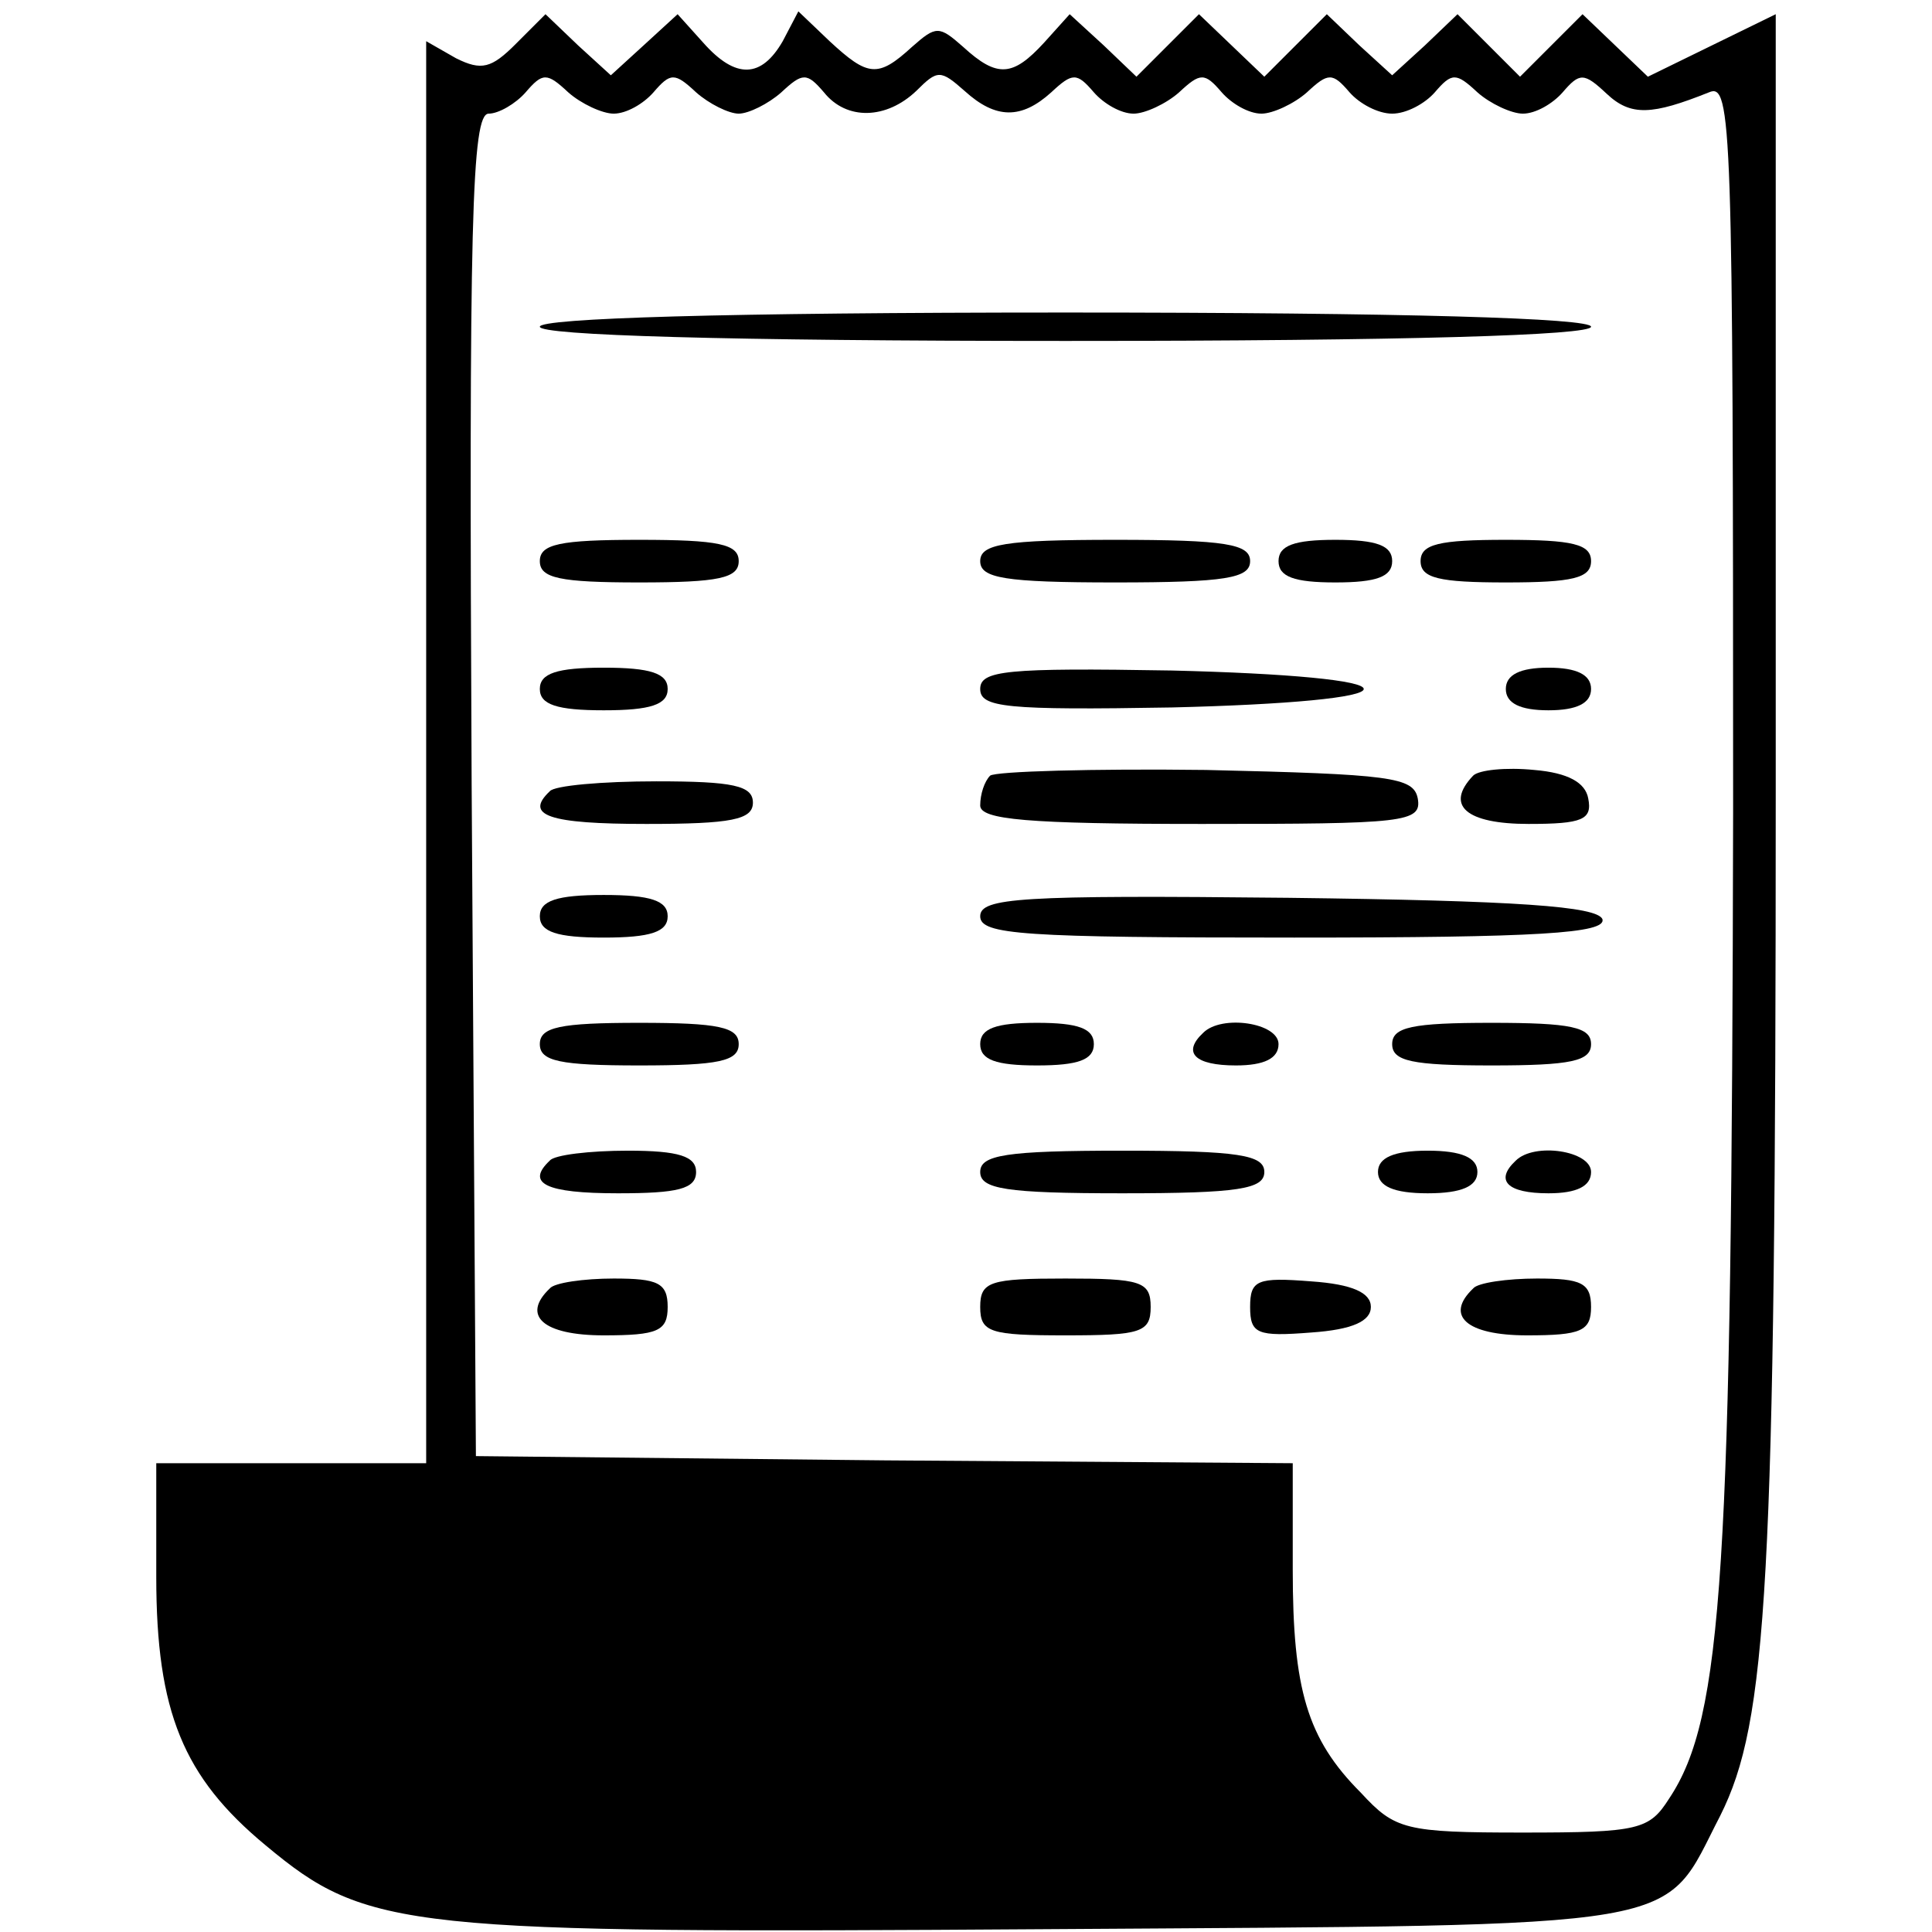 <?xml version="1.0" standalone="no"?>
<!DOCTYPE svg PUBLIC "-//W3C//DTD SVG 20010904//EN"
 "http://www.w3.org/TR/2001/REC-SVG-20010904/DTD/svg10.dtd">
<svg version="1.0" xmlns="http://www.w3.org/2000/svg"
 width="136pt" height="136pt" viewBox="0 0 136 136"
 preserveAspectRatio="xMidYMid meet">
<g transform="translate(0,136) scale(0.1,-0.1)"
fill="#000000" stroke="none">
<path d="M363 1329 c-17 -17 -24 -19 -42 -10 l-21 12 0 -501 0 -500 -95 0 -95
0 0 -80 c0 -95 19 -141 77 -189 72 -60 97 -62 551 -59 460 3 431 -1 473 80 33
66 39 161 39 720 l0 548 -45 -22 -45 -22 -23 22 -23 22 -22 -22 -22 -22 -22
22 -22 22 -23 -22 -23 -21 -23 21 -23 22 -22 -22 -22 -22 -23 22 -23 22 -22
-22 -22 -22 -23 22 -24 22 -18 -20 c-22 -24 -33 -25 -57 -3 -17 15 -19 15 -36
0 -24 -22 -31 -21 -58 4 l-22 21 -11 -21 c-15 -26 -33 -27 -56 -1 l-18 20 -24
-22 -23 -21 -23 21 -23 22 -21 -21z m69 -49 c9 0 21 7 28 15 12 14 15 14 30 0
9 -8 23 -15 30 -15 7 0 21 7 30 15 15 14 18 14 30 0 16 -20 44 -19 65 1 15 15
17 15 34 0 22 -20 40 -20 61 -1 15 14 18 14 30 0 7 -8 19 -15 28 -15 8 0 23 7
32 15 15 14 18 14 30 0 7 -8 19 -15 28 -15 8 0 23 7 32 15 15 14 18 14 30 0 7
-8 20 -15 30 -15 10 0 23 7 30 15 12 14 15 14 30 0 9 -8 24 -15 32 -15 9 0 21
7 28 15 12 14 15 14 31 -1 17 -16 32 -15 72 1 16 7 17 -21 17 -506 -1 -534 -7
-638 -45 -695 -14 -22 -21 -24 -103 -24 -83 0 -90 2 -114 28 -38 38 -48 73
-48 157 l0 75 -287 2 -288 3 -3 473 c-2 397 0 472 12 472 7 0 19 7 26 15 12
14 15 14 30 0 9 -8 24 -15 32 -15z"/>
<path d="M380 1130 c0 -6 130 -10 370 -10 240 0 370 4 370 10 0 6 -130 10
-370 10 -240 0 -370 -4 -370 -10z"/>
<path d="M380 965 c0 -12 14 -15 70 -15 56 0 70 3 70 15 0 12 -14 15 -70 15
-56 0 -70 -3 -70 -15z"/>
<path d="M690 965 c0 -12 17 -15 95 -15 78 0 95 3 95 15 0 12 -17 15 -95 15
-78 0 -95 -3 -95 -15z"/>
<path d="M900 965 c0 -11 11 -15 40 -15 29 0 40 4 40 15 0 11 -11 15 -40 15
-29 0 -40 -4 -40 -15z"/>
<path d="M1000 965 c0 -12 13 -15 60 -15 47 0 60 3 60 15 0 12 -13 15 -60 15
-47 0 -60 -3 -60 -15z"/>
<path d="M380 875 c0 -11 12 -15 45 -15 33 0 45 4 45 15 0 11 -12 15 -45 15
-33 0 -45 -4 -45 -15z"/>
<path d="M690 875 c0 -13 18 -15 135 -13 82 2 135 7 135 13 0 6 -53 11 -135
13 -117 2 -135 0 -135 -13z"/>
<path d="M1060 875 c0 -10 10 -15 30 -15 20 0 30 5 30 15 0 10 -10 15 -30 15
-20 0 -30 -5 -30 -15z"/>
<path d="M697 814 c-4 -4 -7 -13 -7 -21 0 -10 33 -13 156 -13 143 0 155 1 152
18 -3 15 -19 17 -149 20 -80 1 -148 -1 -152 -4z"/>
<path d="M1037 814 c-20 -21 -5 -34 39 -34 38 0 45 3 42 18 -2 11 -14 18 -38
20 -20 2 -39 0 -43 -4z"/>
<path d="M387 803 c-18 -17 -1 -23 68 -23 60 0 75 3 75 15 0 12 -14 15 -68 15
-38 0 -72 -3 -75 -7z"/>
<path d="M380 715 c0 -11 12 -15 45 -15 33 0 45 4 45 15 0 11 -12 15 -45 15
-33 0 -45 -4 -45 -15z"/>
<path d="M690 715 c0 -13 30 -15 221 -15 172 0 220 3 217 13 -4 9 -59 13 -221
15 -189 2 -217 0 -217 -13z"/>
<path d="M380 625 c0 -12 14 -15 70 -15 56 0 70 3 70 15 0 12 -14 15 -70 15
-56 0 -70 -3 -70 -15z"/>
<path d="M690 625 c0 -11 11 -15 40 -15 29 0 40 4 40 15 0 11 -11 15 -40 15
-29 0 -40 -4 -40 -15z"/>
<path d="M847 633 c-15 -14 -6 -23 23 -23 20 0 30 5 30 15 0 15 -40 21 -53 8z"/>
<path d="M980 625 c0 -12 14 -15 70 -15 56 0 70 3 70 15 0 12 -14 15 -70 15
-56 0 -70 -3 -70 -15z"/>
<path d="M387 543 c-17 -16 -3 -23 48 -23 42 0 55 3 55 15 0 11 -12 15 -48 15
-27 0 -52 -3 -55 -7z"/>
<path d="M690 535 c0 -12 18 -15 100 -15 82 0 100 3 100 15 0 12 -18 15 -100
15 -82 0 -100 -3 -100 -15z"/>
<path d="M970 535 c0 -10 11 -15 35 -15 24 0 35 5 35 15 0 10 -11 15 -35 15
-24 0 -35 -5 -35 -15z"/>
<path d="M1067 543 c-15 -14 -6 -23 23 -23 20 0 30 5 30 15 0 15 -40 21 -53 8z"/>
<path d="M387 453 c-20 -19 -5 -33 38 -33 38 0 45 3 45 20 0 17 -7 20 -38 20
-21 0 -42 -3 -45 -7z"/>
<path d="M690 440 c0 -18 7 -20 60 -20 53 0 60 2 60 20 0 18 -7 20 -60 20 -53
0 -60 -2 -60 -20z"/>
<path d="M880 440 c0 -19 5 -21 43 -18 29 2 42 8 42 18 0 10 -13 16 -42 18
-38 3 -43 1 -43 -18z"/>
<path d="M1037 453 c-20 -19 -5 -33 38 -33 38 0 45 3 45 20 0 17 -7 20 -38 20
-21 0 -42 -3 -45 -7z"/>
</g>
</svg>
